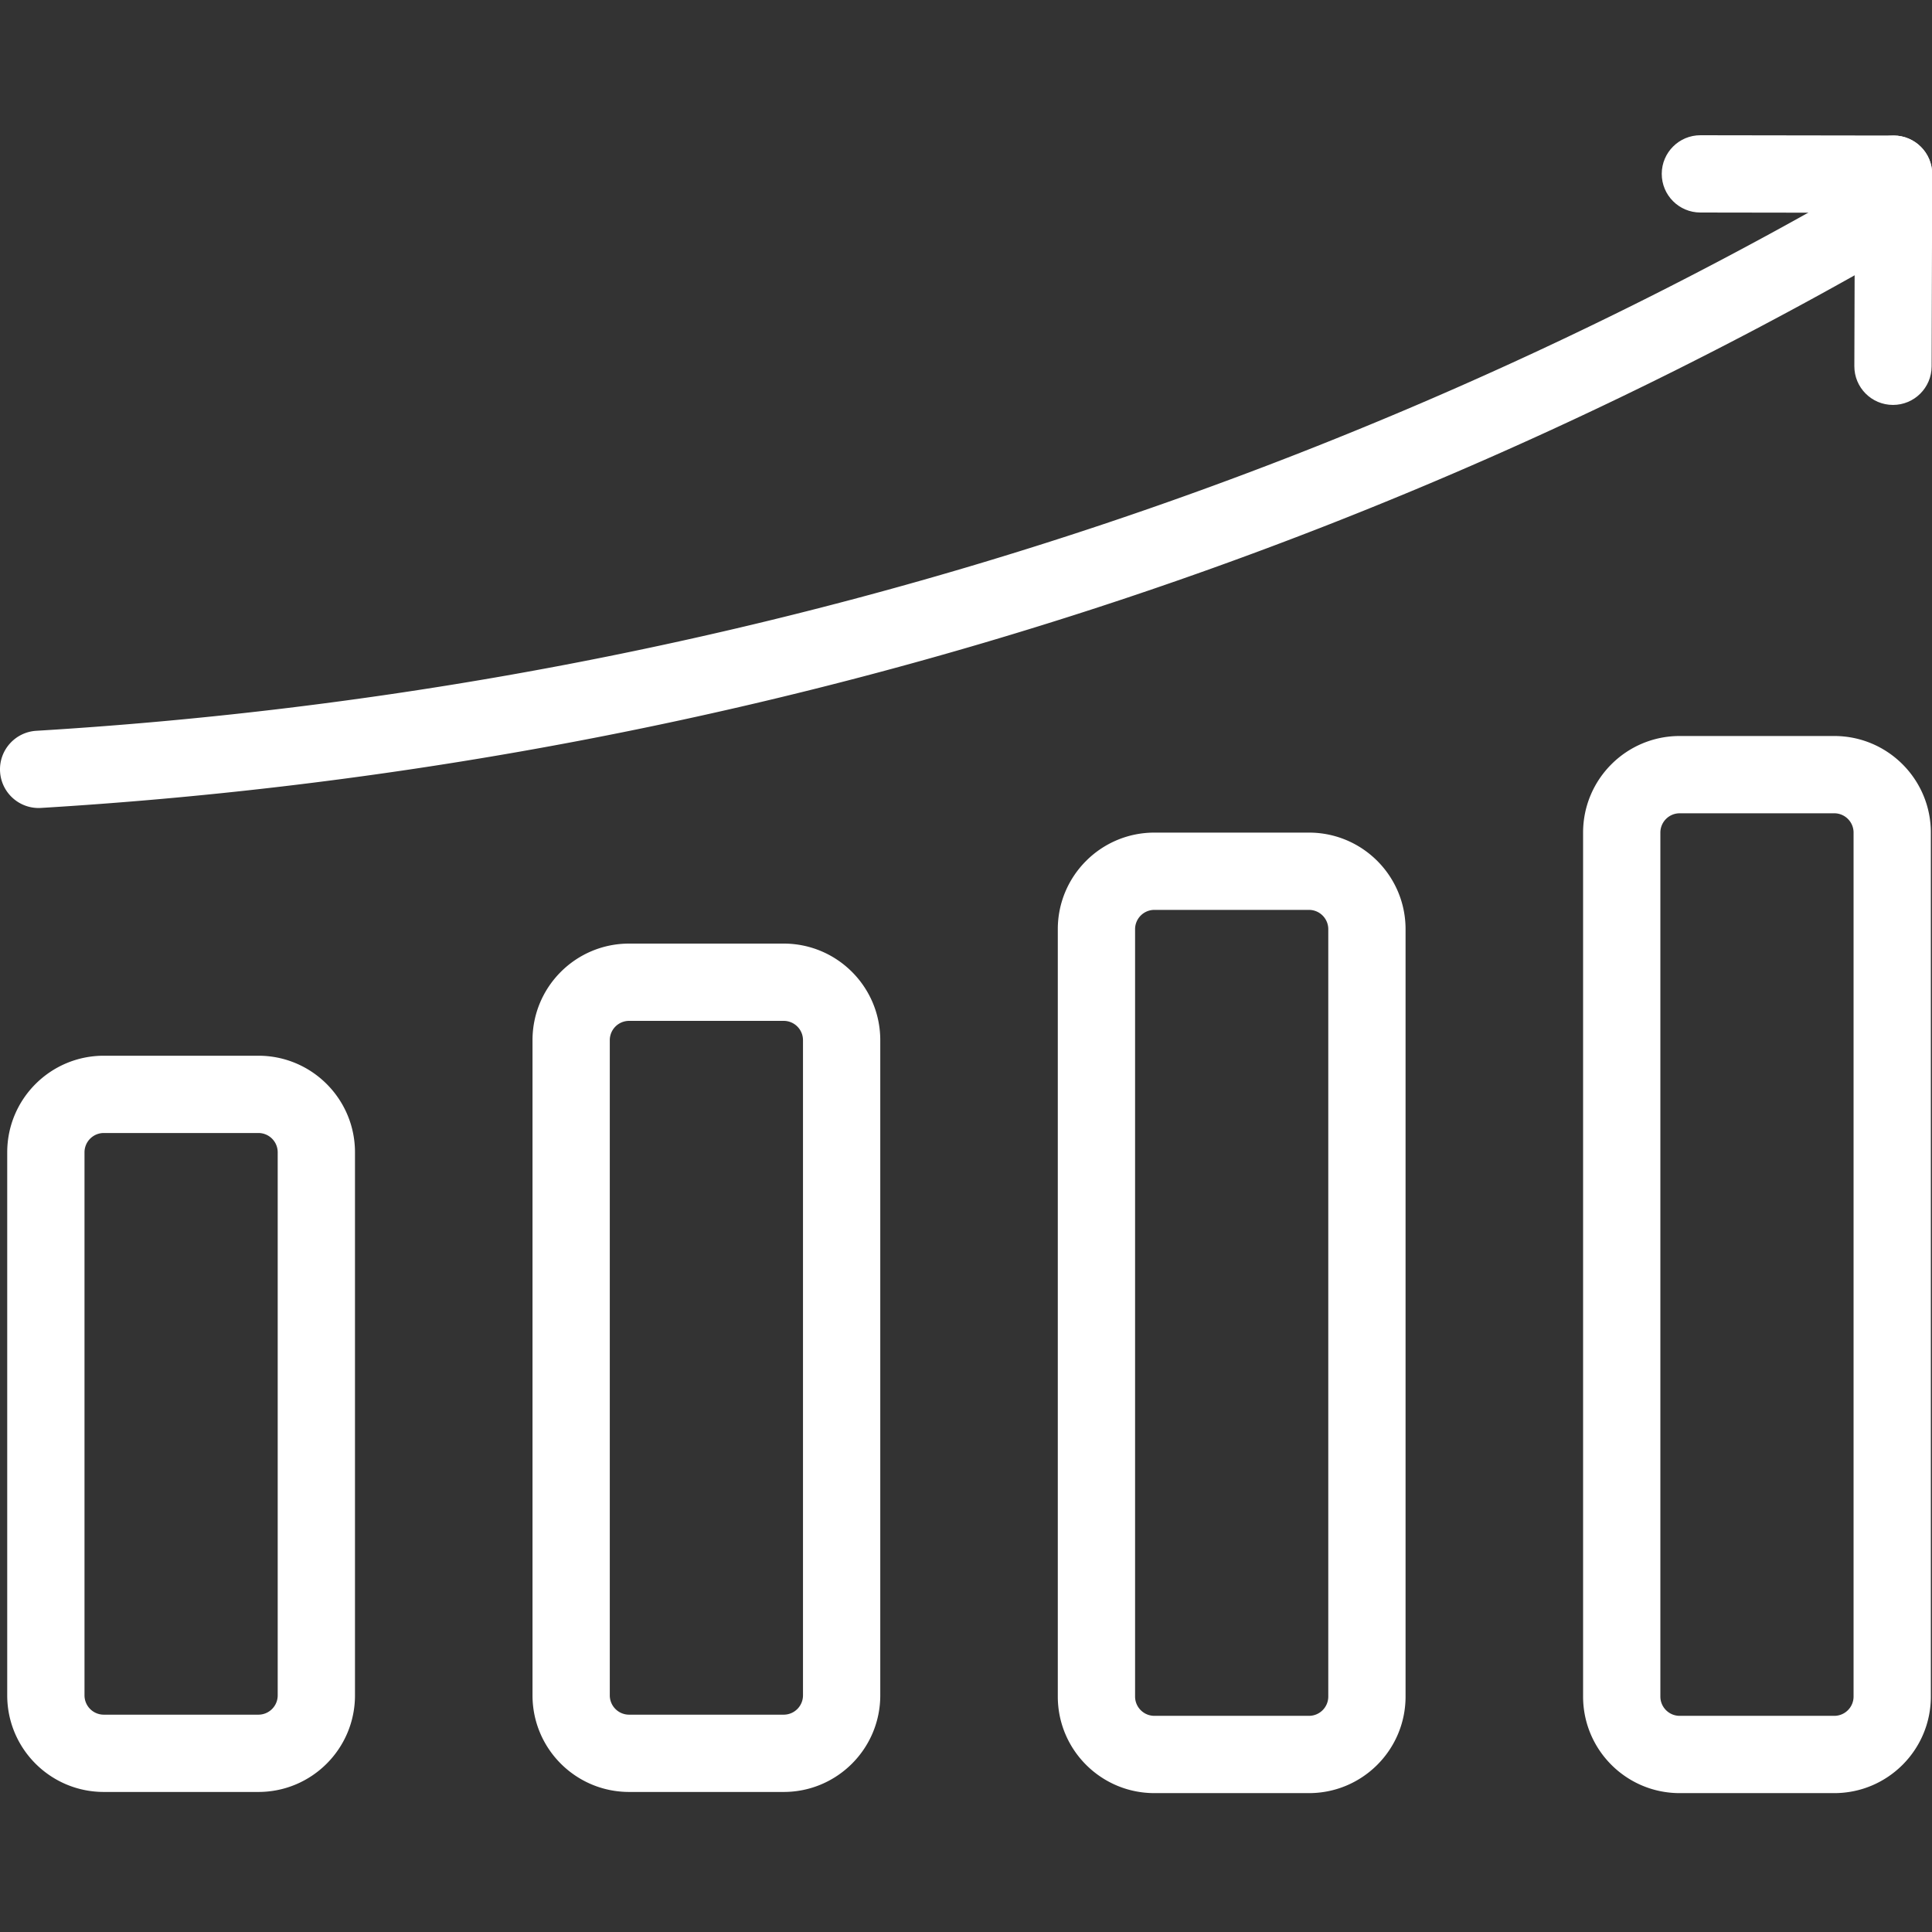<?xml version="1.0" encoding="utf-8"?><!-- Uploaded to: SVG Repo, www.svgrepo.com, Generator: SVG Repo Mixer Tools -->
<svg fill="#FFFFFF" width="800px" height="800px" viewBox="0 0 1024 1024" xmlns="http://www.w3.org/2000/svg"><rect x="0" y="0" width="1024" height="1024" fill="#333333" stroke="none"/><path d="M136.948 908.811c5.657 0 10.24-4.583 10.24-10.24V610.755c0-5.657-4.583-10.24-10.24-10.24h-81.92a10.238 10.238 0 00-10.24 10.24v287.816c0 5.657 4.583 10.24 10.24 10.24h81.92zm0 40.96h-81.92c-28.278 0-51.2-22.922-51.2-51.2V610.755c0-28.278 22.922-51.2 51.2-51.2h81.92c28.278 0 51.2 22.922 51.2 51.2v287.816c0 28.278-22.922 51.2-51.2 51.2zm278.414-40.96c5.657 0 10.24-4.583 10.24-10.24V551.322c0-5.657-4.583-10.24-10.24-10.24h-81.92a10.238 10.238 0 00-10.24 10.24v347.249c0 5.657 4.583 10.24 10.24 10.24h81.92zm0 40.96h-81.92c-28.278 0-51.2-22.922-51.2-51.2V551.322c0-28.278 22.922-51.2 51.2-51.2h81.92c28.278 0 51.2 22.922 51.2 51.2v347.249c0 28.278-22.922 51.2-51.2 51.2zm278.414-40.342c5.657 0 10.24-4.583 10.24-10.24V492.497c0-5.651-4.588-10.24-10.24-10.24h-81.92c-5.652 0-10.24 4.589-10.24 10.24v406.692c0 5.657 4.583 10.24 10.24 10.24h81.92zm0 40.96h-81.92c-28.278 0-51.2-22.922-51.2-51.2V492.497c0-28.271 22.924-51.2 51.2-51.2h81.92c28.276 0 51.2 22.929 51.2 51.2v406.692c0 28.278-22.922 51.2-51.2 51.2zm278.414-40.958c5.657 0 10.24-4.583 10.24-10.24V441.299c0-5.657-4.583-10.24-10.24-10.24h-81.92a10.238 10.238 0 00-10.24 10.24v457.892c0 5.657 4.583 10.24 10.24 10.24h81.92zm0 40.96h-81.92c-28.278 0-51.2-22.922-51.2-51.2V441.299c0-28.278 22.922-51.2 51.2-51.2h81.92c28.278 0 51.2 22.922 51.2 51.2v457.892c0 28.278-22.922 51.2-51.2 51.2zm-6.205-841.902C677.379 271.088 355.268 367.011 19.245 387.336c-11.29.683-19.889 10.389-19.206 21.679s10.389 19.889 21.679 19.206c342.256-20.702 670.39-118.419 964.372-284.046 9.854-5.552 13.342-18.041 7.79-27.896s-18.041-13.342-27.896-7.79z"/><path d="M901.21 112.64l102.39.154c11.311.017 20.494-9.138 20.511-20.449s-9.138-20.494-20.449-20.511l-102.39-.154c-11.311-.017-20.494 9.138-20.511 20.449s9.138 20.494 20.449 20.511z"/><path d="M983.151 92.251l-.307 101.827c-.034 11.311 9.107 20.508 20.418 20.542s20.508-9.107 20.542-20.418l.307-101.827c.034-11.311-9.107-20.508-20.418-20.542s-20.508 9.107-20.542 20.418z"/></svg>